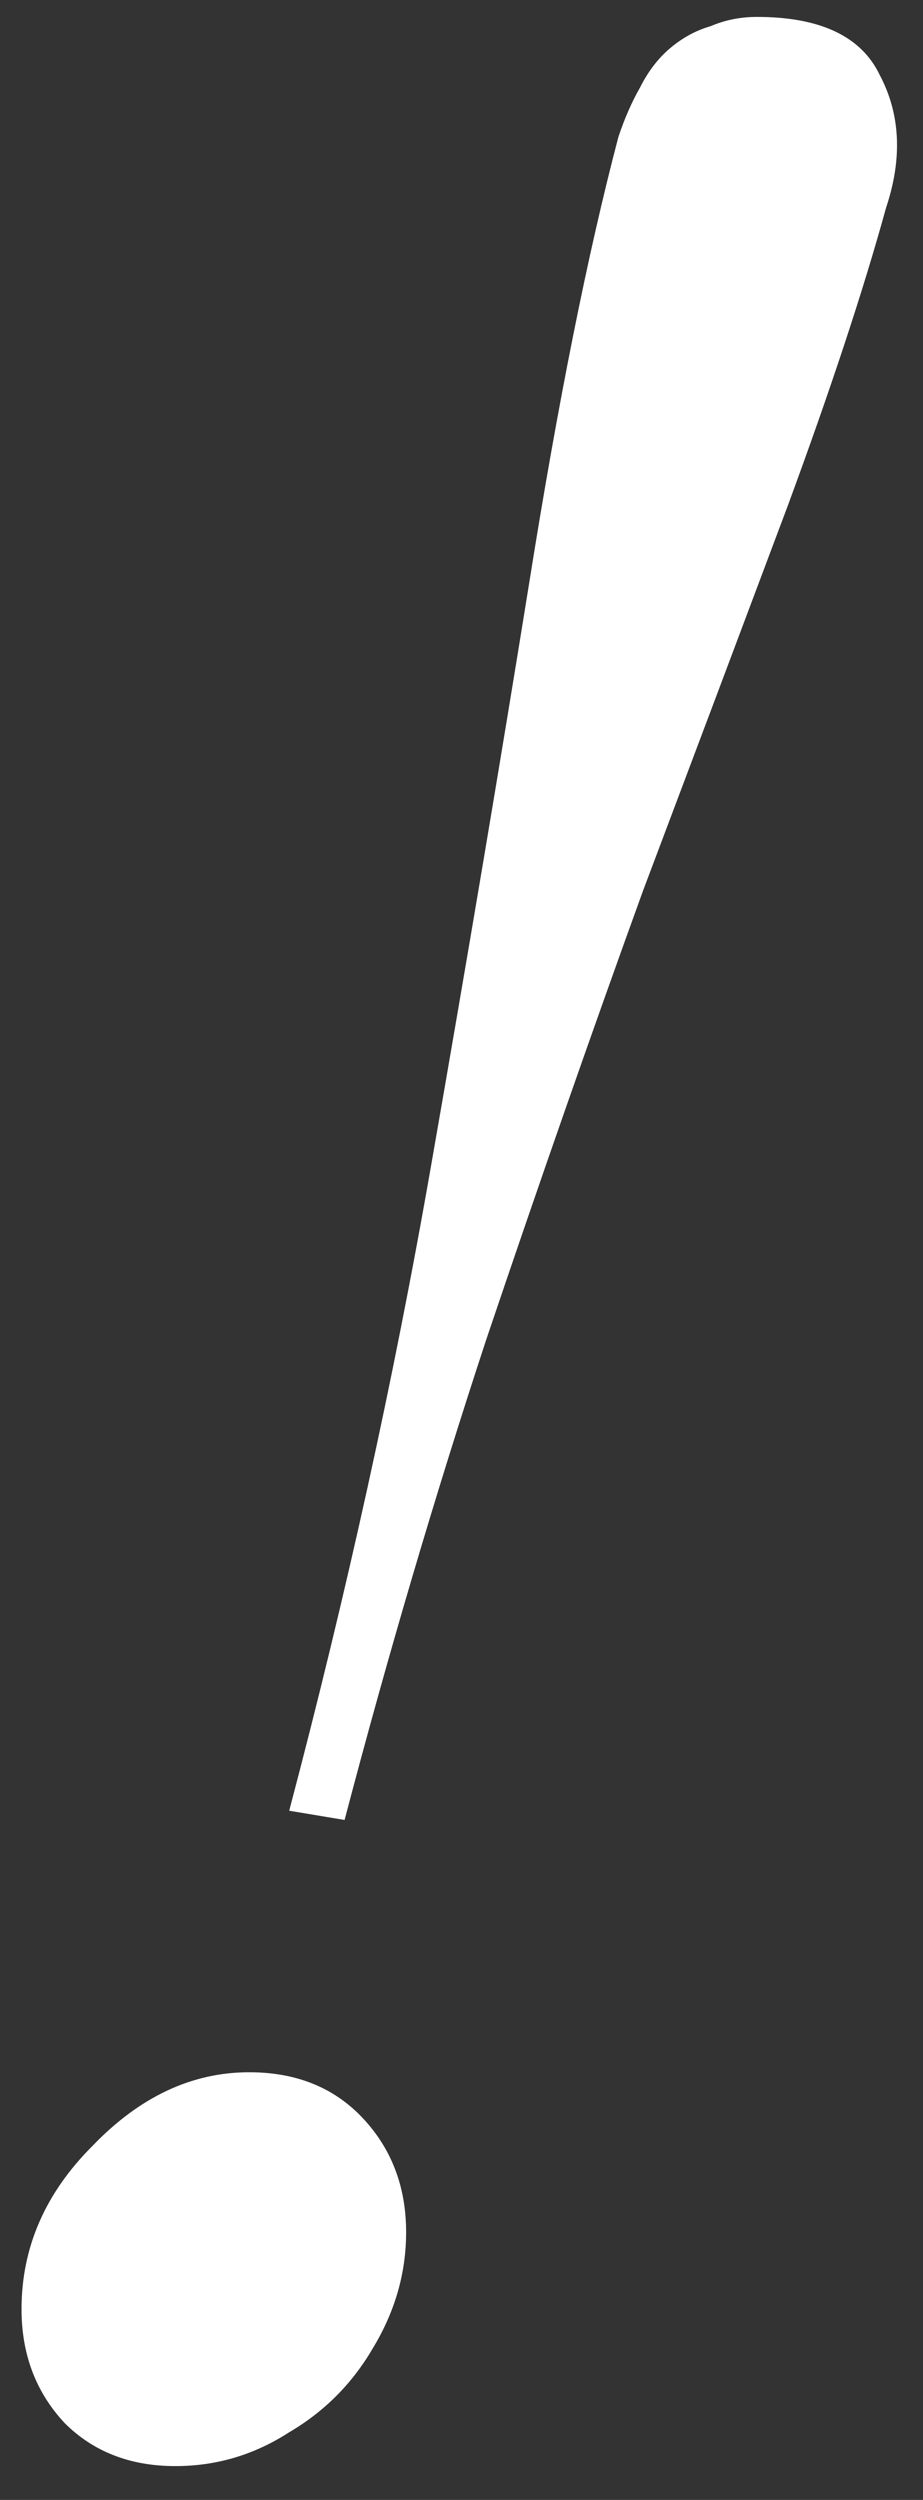 <?xml version="1.0" encoding="UTF-8"?> <svg xmlns="http://www.w3.org/2000/svg" width="24" height="65" viewBox="0 0 24 65" fill="none"><rect x="0" y="0" width="24" height="65" fill="#333333" stroke="none"/> <path d="M7.52 47.08C9.013 41.427 10.24 35.853 11.2 30.36C12.16 24.867 13.013 19.8 13.76 15.16C14.507 10.467 15.28 6.6 16.08 3.56C16.24 3.08 16.427 2.653 16.64 2.28C16.853 1.853 17.12 1.507 17.44 1.24C17.76 0.973 18.107 0.787 18.48 0.68C18.853 0.52 19.253 0.44 19.68 0.44C21.333 0.44 22.4 0.947 22.88 1.96C23.413 2.973 23.467 4.12 23.04 5.4C22.453 7.533 21.6 10.12 20.48 13.16C19.36 16.147 18.107 19.48 16.72 23.16C15.387 26.84 14.027 30.733 12.64 34.84C11.307 38.893 10.08 43.053 8.96 47.32L7.52 47.08ZM0.56 60.04C0.56 58.44 1.173 57.027 2.4 55.8C3.627 54.52 4.987 53.88 6.48 53.88C7.707 53.88 8.693 54.28 9.44 55.08C10.187 55.88 10.56 56.867 10.56 58.04C10.56 59.107 10.267 60.12 9.68 61.08C9.147 61.987 8.427 62.707 7.52 63.24C6.613 63.827 5.627 64.12 4.56 64.12C3.387 64.12 2.427 63.747 1.68 63C0.933 62.2 0.56 61.213 0.56 60.04Z" fill="white"></path> </svg> 